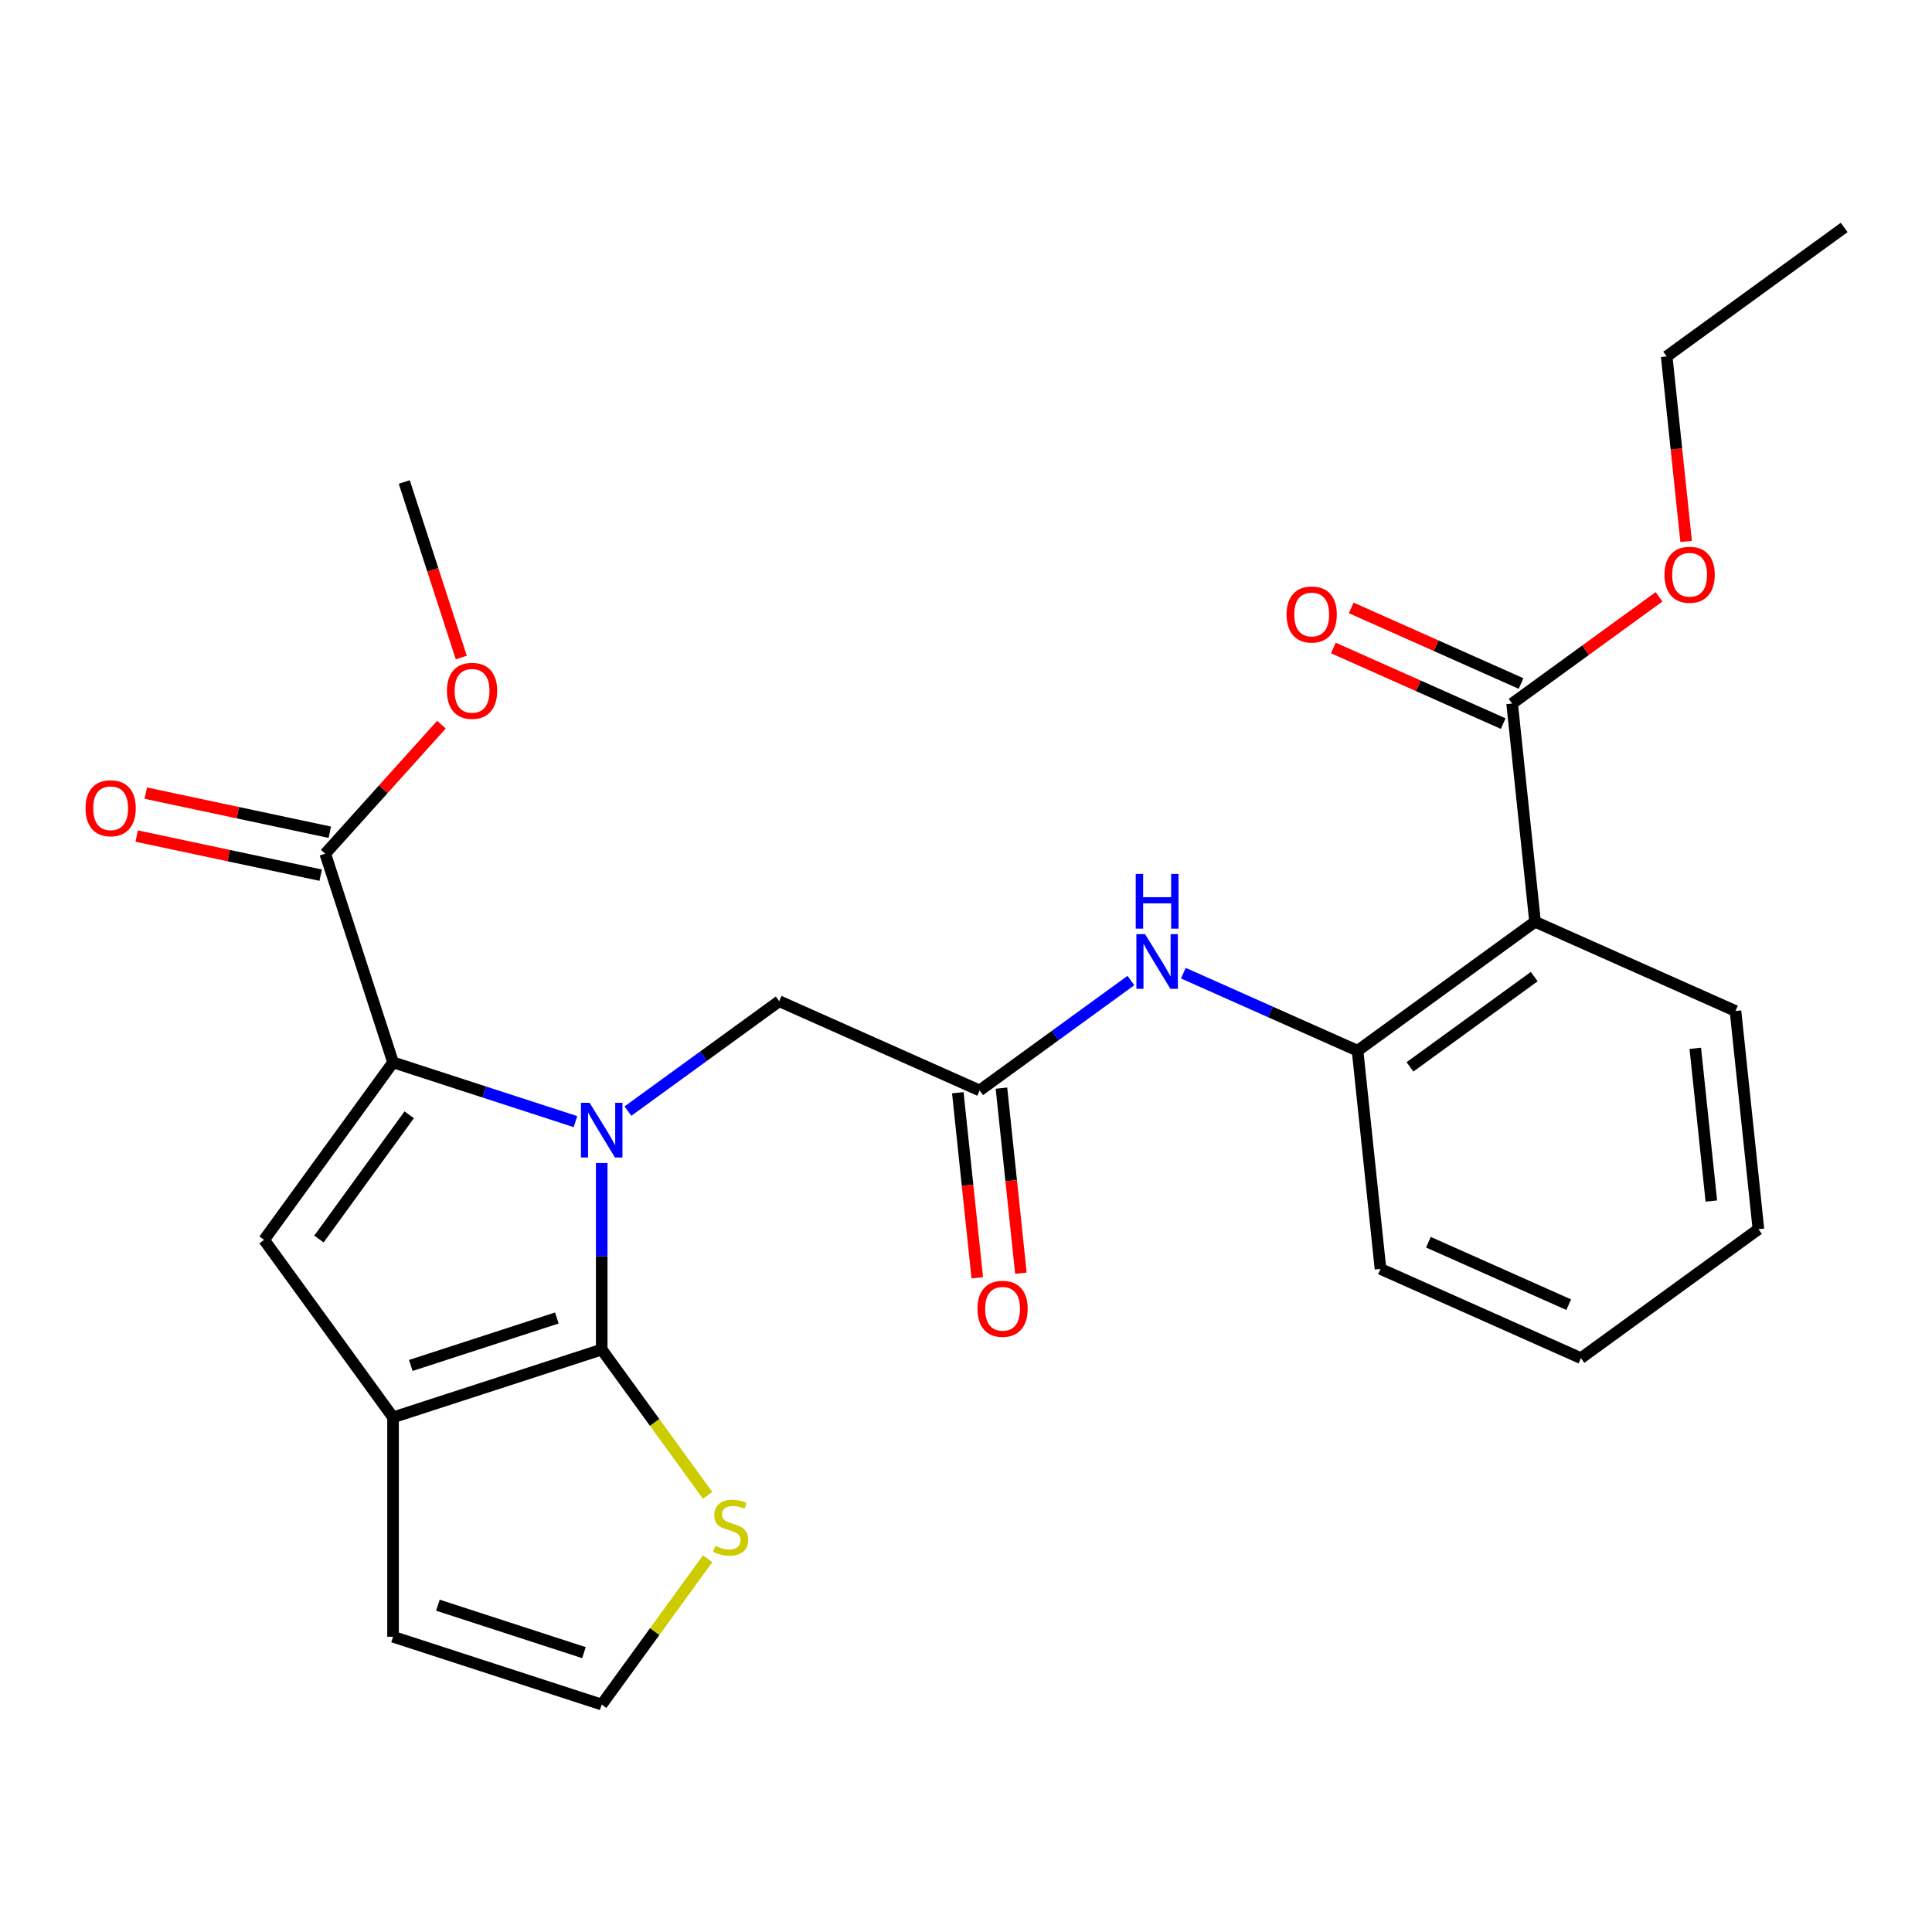 <?xml version='1.0' encoding='iso-8859-1'?>
<svg version='1.1' baseProfile='full'
              xmlns='http://www.w3.org/2000/svg'
                      xmlns:rdkit='http://www.rdkit.org/xml'
                      xmlns:xlink='http://www.w3.org/1999/xlink'
                  xml:space='preserve'
width='1000px' height='1000px' viewBox='0 0 1000 1000'>
<!-- END OF HEADER -->
<rect style='opacity:1.0;fill:#FFFFFF;stroke:none' width='1000' height='1000' x='0' y='0'> </rect>
<path class='bond-0' d='M 311.443,601.968 L 311.443,650.248' style='fill:none;fill-rule:evenodd;stroke:#0000FF;stroke-width:6px;stroke-linecap:butt;stroke-linejoin:miter;stroke-opacity:1' />
<path class='bond-0' d='M 311.443,650.248 L 311.443,698.529' style='fill:none;fill-rule:evenodd;stroke:#000000;stroke-width:6px;stroke-linecap:butt;stroke-linejoin:miter;stroke-opacity:1' />
<path class='bond-1' d='M 297.864,580.557 L 250.652,565.217' style='fill:none;fill-rule:evenodd;stroke:#0000FF;stroke-width:6px;stroke-linecap:butt;stroke-linejoin:miter;stroke-opacity:1' />
<path class='bond-1' d='M 250.652,565.217 L 203.441,549.877' style='fill:none;fill-rule:evenodd;stroke:#000000;stroke-width:6px;stroke-linecap:butt;stroke-linejoin:miter;stroke-opacity:1' />
<path class='bond-10' d='M 325.022,575.103 L 364.168,546.662' style='fill:none;fill-rule:evenodd;stroke:#0000FF;stroke-width:6px;stroke-linecap:butt;stroke-linejoin:miter;stroke-opacity:1' />
<path class='bond-10' d='M 364.168,546.662 L 403.315,518.22' style='fill:none;fill-rule:evenodd;stroke:#000000;stroke-width:6px;stroke-linecap:butt;stroke-linejoin:miter;stroke-opacity:1' />
<path class='bond-2' d='M 311.443,698.529 L 203.441,733.621' style='fill:none;fill-rule:evenodd;stroke:#000000;stroke-width:6px;stroke-linecap:butt;stroke-linejoin:miter;stroke-opacity:1' />
<path class='bond-2' d='M 288.224,682.192 L 212.623,706.757' style='fill:none;fill-rule:evenodd;stroke:#000000;stroke-width:6px;stroke-linecap:butt;stroke-linejoin:miter;stroke-opacity:1' />
<path class='bond-7' d='M 311.443,698.529 L 338.858,736.262' style='fill:none;fill-rule:evenodd;stroke:#000000;stroke-width:6px;stroke-linecap:butt;stroke-linejoin:miter;stroke-opacity:1' />
<path class='bond-7' d='M 338.858,736.262 L 366.273,773.996' style='fill:none;fill-rule:evenodd;stroke:#CCCC00;stroke-width:6px;stroke-linecap:butt;stroke-linejoin:miter;stroke-opacity:1' />
<path class='bond-3' d='M 203.441,549.877 L 136.692,641.749' style='fill:none;fill-rule:evenodd;stroke:#000000;stroke-width:6px;stroke-linecap:butt;stroke-linejoin:miter;stroke-opacity:1' />
<path class='bond-3' d='M 211.803,577.008 L 165.079,641.318' style='fill:none;fill-rule:evenodd;stroke:#000000;stroke-width:6px;stroke-linecap:butt;stroke-linejoin:miter;stroke-opacity:1' />
<path class='bond-5' d='M 203.441,549.877 L 168.349,441.875' style='fill:none;fill-rule:evenodd;stroke:#000000;stroke-width:6px;stroke-linecap:butt;stroke-linejoin:miter;stroke-opacity:1' />
<path class='bond-13' d='M 203.441,733.621 L 203.441,847.181' style='fill:none;fill-rule:evenodd;stroke:#000000;stroke-width:6px;stroke-linecap:butt;stroke-linejoin:miter;stroke-opacity:1' />
<path class='bond-26' d='M 203.441,733.621 L 136.692,641.749' style='fill:none;fill-rule:evenodd;stroke:#000000;stroke-width:6px;stroke-linecap:butt;stroke-linejoin:miter;stroke-opacity:1' />
<path class='bond-4' d='M 794.542,477.101 L 702.67,543.849' style='fill:none;fill-rule:evenodd;stroke:#000000;stroke-width:6px;stroke-linecap:butt;stroke-linejoin:miter;stroke-opacity:1' />
<path class='bond-4' d='M 794.111,505.487 L 729.801,552.211' style='fill:none;fill-rule:evenodd;stroke:#000000;stroke-width:6px;stroke-linecap:butt;stroke-linejoin:miter;stroke-opacity:1' />
<path class='bond-8' d='M 794.542,477.101 L 782.672,364.163' style='fill:none;fill-rule:evenodd;stroke:#000000;stroke-width:6px;stroke-linecap:butt;stroke-linejoin:miter;stroke-opacity:1' />
<path class='bond-19' d='M 794.542,477.101 L 898.284,523.289' style='fill:none;fill-rule:evenodd;stroke:#000000;stroke-width:6px;stroke-linecap:butt;stroke-linejoin:miter;stroke-opacity:1' />
<path class='bond-14' d='M 170.71,430.767 L 123.09,420.646' style='fill:none;fill-rule:evenodd;stroke:#000000;stroke-width:6px;stroke-linecap:butt;stroke-linejoin:miter;stroke-opacity:1' />
<path class='bond-14' d='M 123.09,420.646 L 75.471,410.524' style='fill:none;fill-rule:evenodd;stroke:#FF0000;stroke-width:6px;stroke-linecap:butt;stroke-linejoin:miter;stroke-opacity:1' />
<path class='bond-14' d='M 165.988,452.983 L 118.368,442.861' style='fill:none;fill-rule:evenodd;stroke:#000000;stroke-width:6px;stroke-linecap:butt;stroke-linejoin:miter;stroke-opacity:1' />
<path class='bond-14' d='M 118.368,442.861 L 70.749,432.739' style='fill:none;fill-rule:evenodd;stroke:#FF0000;stroke-width:6px;stroke-linecap:butt;stroke-linejoin:miter;stroke-opacity:1' />
<path class='bond-17' d='M 168.349,441.875 L 198.423,408.475' style='fill:none;fill-rule:evenodd;stroke:#000000;stroke-width:6px;stroke-linecap:butt;stroke-linejoin:miter;stroke-opacity:1' />
<path class='bond-17' d='M 198.423,408.475 L 228.496,375.075' style='fill:none;fill-rule:evenodd;stroke:#FF0000;stroke-width:6px;stroke-linecap:butt;stroke-linejoin:miter;stroke-opacity:1' />
<path class='bond-6' d='M 702.67,543.849 L 657.589,523.778' style='fill:none;fill-rule:evenodd;stroke:#000000;stroke-width:6px;stroke-linecap:butt;stroke-linejoin:miter;stroke-opacity:1' />
<path class='bond-6' d='M 657.589,523.778 L 612.507,503.706' style='fill:none;fill-rule:evenodd;stroke:#0000FF;stroke-width:6px;stroke-linecap:butt;stroke-linejoin:miter;stroke-opacity:1' />
<path class='bond-20' d='M 702.67,543.849 L 714.541,656.787' style='fill:none;fill-rule:evenodd;stroke:#000000;stroke-width:6px;stroke-linecap:butt;stroke-linejoin:miter;stroke-opacity:1' />
<path class='bond-12' d='M 366.273,806.806 L 338.858,844.539' style='fill:none;fill-rule:evenodd;stroke:#CCCC00;stroke-width:6px;stroke-linecap:butt;stroke-linejoin:miter;stroke-opacity:1' />
<path class='bond-12' d='M 338.858,844.539 L 311.443,882.272' style='fill:none;fill-rule:evenodd;stroke:#000000;stroke-width:6px;stroke-linecap:butt;stroke-linejoin:miter;stroke-opacity:1' />
<path class='bond-15' d='M 787.291,353.789 L 743.339,334.22' style='fill:none;fill-rule:evenodd;stroke:#000000;stroke-width:6px;stroke-linecap:butt;stroke-linejoin:miter;stroke-opacity:1' />
<path class='bond-15' d='M 743.339,334.22 L 699.388,314.652' style='fill:none;fill-rule:evenodd;stroke:#FF0000;stroke-width:6px;stroke-linecap:butt;stroke-linejoin:miter;stroke-opacity:1' />
<path class='bond-15' d='M 778.053,374.537 L 734.102,354.969' style='fill:none;fill-rule:evenodd;stroke:#000000;stroke-width:6px;stroke-linecap:butt;stroke-linejoin:miter;stroke-opacity:1' />
<path class='bond-15' d='M 734.102,354.969 L 690.15,335.4' style='fill:none;fill-rule:evenodd;stroke:#FF0000;stroke-width:6px;stroke-linecap:butt;stroke-linejoin:miter;stroke-opacity:1' />
<path class='bond-18' d='M 782.672,364.163 L 820.688,336.542' style='fill:none;fill-rule:evenodd;stroke:#000000;stroke-width:6px;stroke-linecap:butt;stroke-linejoin:miter;stroke-opacity:1' />
<path class='bond-18' d='M 820.688,336.542 L 858.705,308.922' style='fill:none;fill-rule:evenodd;stroke:#FF0000;stroke-width:6px;stroke-linecap:butt;stroke-linejoin:miter;stroke-opacity:1' />
<path class='bond-9' d='M 507.057,564.409 L 403.315,518.22' style='fill:none;fill-rule:evenodd;stroke:#000000;stroke-width:6px;stroke-linecap:butt;stroke-linejoin:miter;stroke-opacity:1' />
<path class='bond-11' d='M 507.057,564.409 L 546.203,535.968' style='fill:none;fill-rule:evenodd;stroke:#000000;stroke-width:6px;stroke-linecap:butt;stroke-linejoin:miter;stroke-opacity:1' />
<path class='bond-11' d='M 546.203,535.968 L 585.349,507.526' style='fill:none;fill-rule:evenodd;stroke:#0000FF;stroke-width:6px;stroke-linecap:butt;stroke-linejoin:miter;stroke-opacity:1' />
<path class='bond-16' d='M 495.763,565.596 L 500.796,613.486' style='fill:none;fill-rule:evenodd;stroke:#000000;stroke-width:6px;stroke-linecap:butt;stroke-linejoin:miter;stroke-opacity:1' />
<path class='bond-16' d='M 500.796,613.486 L 505.83,661.375' style='fill:none;fill-rule:evenodd;stroke:#FF0000;stroke-width:6px;stroke-linecap:butt;stroke-linejoin:miter;stroke-opacity:1' />
<path class='bond-16' d='M 518.35,563.222 L 523.384,611.112' style='fill:none;fill-rule:evenodd;stroke:#000000;stroke-width:6px;stroke-linecap:butt;stroke-linejoin:miter;stroke-opacity:1' />
<path class='bond-16' d='M 523.384,611.112 L 528.417,659.001' style='fill:none;fill-rule:evenodd;stroke:#FF0000;stroke-width:6px;stroke-linecap:butt;stroke-linejoin:miter;stroke-opacity:1' />
<path class='bond-27' d='M 311.443,882.272 L 203.441,847.181' style='fill:none;fill-rule:evenodd;stroke:#000000;stroke-width:6px;stroke-linecap:butt;stroke-linejoin:miter;stroke-opacity:1' />
<path class='bond-27' d='M 302.261,855.408 L 226.66,830.844' style='fill:none;fill-rule:evenodd;stroke:#000000;stroke-width:6px;stroke-linecap:butt;stroke-linejoin:miter;stroke-opacity:1' />
<path class='bond-22' d='M 238.76,340.325 L 224.002,294.904' style='fill:none;fill-rule:evenodd;stroke:#FF0000;stroke-width:6px;stroke-linecap:butt;stroke-linejoin:miter;stroke-opacity:1' />
<path class='bond-22' d='M 224.002,294.904 L 209.243,249.482' style='fill:none;fill-rule:evenodd;stroke:#000000;stroke-width:6px;stroke-linecap:butt;stroke-linejoin:miter;stroke-opacity:1' />
<path class='bond-21' d='M 872.74,280.255 L 867.707,232.366' style='fill:none;fill-rule:evenodd;stroke:#FF0000;stroke-width:6px;stroke-linecap:butt;stroke-linejoin:miter;stroke-opacity:1' />
<path class='bond-21' d='M 867.707,232.366 L 862.674,184.476' style='fill:none;fill-rule:evenodd;stroke:#000000;stroke-width:6px;stroke-linecap:butt;stroke-linejoin:miter;stroke-opacity:1' />
<path class='bond-28' d='M 898.284,523.289 L 910.155,636.227' style='fill:none;fill-rule:evenodd;stroke:#000000;stroke-width:6px;stroke-linecap:butt;stroke-linejoin:miter;stroke-opacity:1' />
<path class='bond-28' d='M 877.477,542.604 L 885.786,621.661' style='fill:none;fill-rule:evenodd;stroke:#000000;stroke-width:6px;stroke-linecap:butt;stroke-linejoin:miter;stroke-opacity:1' />
<path class='bond-24' d='M 714.541,656.787 L 818.283,702.976' style='fill:none;fill-rule:evenodd;stroke:#000000;stroke-width:6px;stroke-linecap:butt;stroke-linejoin:miter;stroke-opacity:1' />
<path class='bond-24' d='M 739.34,642.967 L 811.959,675.299' style='fill:none;fill-rule:evenodd;stroke:#000000;stroke-width:6px;stroke-linecap:butt;stroke-linejoin:miter;stroke-opacity:1' />
<path class='bond-25' d='M 862.674,184.476 L 954.545,117.728' style='fill:none;fill-rule:evenodd;stroke:#000000;stroke-width:6px;stroke-linecap:butt;stroke-linejoin:miter;stroke-opacity:1' />
<path class='bond-23' d='M 910.155,636.227 L 818.283,702.976' style='fill:none;fill-rule:evenodd;stroke:#000000;stroke-width:6px;stroke-linecap:butt;stroke-linejoin:miter;stroke-opacity:1' />
<path  class='atom-0' d='M 305.183 570.809
L 314.463 585.809
Q 315.383 587.289, 316.863 589.969
Q 318.343 592.649, 318.423 592.809
L 318.423 570.809
L 322.183 570.809
L 322.183 599.129
L 318.303 599.129
L 308.343 582.729
Q 307.183 580.809, 305.943 578.609
Q 304.743 576.409, 304.383 575.729
L 304.383 599.129
L 300.703 599.129
L 300.703 570.809
L 305.183 570.809
' fill='#0000FF'/>
<path  class='atom-8' d='M 370.192 800.121
Q 370.512 800.241, 371.832 800.801
Q 373.152 801.361, 374.592 801.721
Q 376.072 802.041, 377.512 802.041
Q 380.192 802.041, 381.752 800.761
Q 383.312 799.441, 383.312 797.161
Q 383.312 795.601, 382.512 794.641
Q 381.752 793.681, 380.552 793.161
Q 379.352 792.641, 377.352 792.041
Q 374.832 791.281, 373.312 790.561
Q 371.832 789.841, 370.752 788.321
Q 369.712 786.801, 369.712 784.241
Q 369.712 780.681, 372.112 778.481
Q 374.552 776.281, 379.352 776.281
Q 382.632 776.281, 386.352 777.841
L 385.432 780.921
Q 382.032 779.521, 379.472 779.521
Q 376.712 779.521, 375.192 780.681
Q 373.672 781.801, 373.712 783.761
Q 373.712 785.281, 374.472 786.201
Q 375.272 787.121, 376.392 787.641
Q 377.552 788.161, 379.472 788.761
Q 382.032 789.561, 383.552 790.361
Q 385.072 791.161, 386.152 792.801
Q 387.272 794.401, 387.272 797.161
Q 387.272 801.081, 384.632 803.201
Q 382.032 805.281, 377.672 805.281
Q 375.152 805.281, 373.232 804.721
Q 371.352 804.201, 369.112 803.281
L 370.192 800.121
' fill='#CCCC00'/>
<path  class='atom-12' d='M 592.668 483.5
L 601.948 498.5
Q 602.868 499.98, 604.348 502.66
Q 605.828 505.34, 605.908 505.5
L 605.908 483.5
L 609.668 483.5
L 609.668 511.82
L 605.788 511.82
L 595.828 495.42
Q 594.668 493.5, 593.428 491.3
Q 592.228 489.1, 591.868 488.42
L 591.868 511.82
L 588.188 511.82
L 588.188 483.5
L 592.668 483.5
' fill='#0000FF'/>
<path  class='atom-12' d='M 587.848 452.348
L 591.688 452.348
L 591.688 464.388
L 606.168 464.388
L 606.168 452.348
L 610.008 452.348
L 610.008 480.668
L 606.168 480.668
L 606.168 467.588
L 591.688 467.588
L 591.688 480.668
L 587.848 480.668
L 587.848 452.348
' fill='#0000FF'/>
<path  class='atom-15' d='M 44.271 418.345
Q 44.271 411.545, 47.631 407.745
Q 50.991 403.945, 57.271 403.945
Q 63.551 403.945, 66.911 407.745
Q 70.271 411.545, 70.271 418.345
Q 70.271 425.225, 66.871 429.145
Q 63.471 433.025, 57.271 433.025
Q 51.031 433.025, 47.631 429.145
Q 44.271 425.265, 44.271 418.345
M 57.271 429.825
Q 61.591 429.825, 63.911 426.945
Q 66.271 424.025, 66.271 418.345
Q 66.271 412.785, 63.911 409.985
Q 61.591 407.145, 57.271 407.145
Q 52.951 407.145, 50.591 409.945
Q 48.271 412.745, 48.271 418.345
Q 48.271 424.065, 50.591 426.945
Q 52.951 429.825, 57.271 429.825
' fill='#FF0000'/>
<path  class='atom-16' d='M 665.93 318.054
Q 665.93 311.254, 669.29 307.454
Q 672.65 303.654, 678.93 303.654
Q 685.21 303.654, 688.57 307.454
Q 691.93 311.254, 691.93 318.054
Q 691.93 324.934, 688.53 328.854
Q 685.13 332.734, 678.93 332.734
Q 672.69 332.734, 669.29 328.854
Q 665.93 324.974, 665.93 318.054
M 678.93 329.534
Q 683.25 329.534, 685.57 326.654
Q 687.93 323.734, 687.93 318.054
Q 687.93 312.494, 685.57 309.694
Q 683.25 306.854, 678.93 306.854
Q 674.61 306.854, 672.25 309.654
Q 669.93 312.454, 669.93 318.054
Q 669.93 323.774, 672.25 326.654
Q 674.61 329.534, 678.93 329.534
' fill='#FF0000'/>
<path  class='atom-17' d='M 505.927 677.427
Q 505.927 670.627, 509.287 666.827
Q 512.647 663.027, 518.927 663.027
Q 525.207 663.027, 528.567 666.827
Q 531.927 670.627, 531.927 677.427
Q 531.927 684.307, 528.527 688.227
Q 525.127 692.107, 518.927 692.107
Q 512.687 692.107, 509.287 688.227
Q 505.927 684.347, 505.927 677.427
M 518.927 688.907
Q 523.247 688.907, 525.567 686.027
Q 527.927 683.107, 527.927 677.427
Q 527.927 671.867, 525.567 669.067
Q 523.247 666.227, 518.927 666.227
Q 514.607 666.227, 512.247 669.027
Q 509.927 671.827, 509.927 677.427
Q 509.927 683.147, 512.247 686.027
Q 514.607 688.907, 518.927 688.907
' fill='#FF0000'/>
<path  class='atom-18' d='M 231.335 357.564
Q 231.335 350.764, 234.695 346.964
Q 238.055 343.164, 244.335 343.164
Q 250.615 343.164, 253.975 346.964
Q 257.335 350.764, 257.335 357.564
Q 257.335 364.444, 253.935 368.364
Q 250.535 372.244, 244.335 372.244
Q 238.095 372.244, 234.695 368.364
Q 231.335 364.484, 231.335 357.564
M 244.335 369.044
Q 248.655 369.044, 250.975 366.164
Q 253.335 363.244, 253.335 357.564
Q 253.335 352.004, 250.975 349.204
Q 248.655 346.364, 244.335 346.364
Q 240.015 346.364, 237.655 349.164
Q 235.335 351.964, 235.335 357.564
Q 235.335 363.284, 237.655 366.164
Q 240.015 369.044, 244.335 369.044
' fill='#FF0000'/>
<path  class='atom-19' d='M 861.544 297.494
Q 861.544 290.694, 864.904 286.894
Q 868.264 283.094, 874.544 283.094
Q 880.824 283.094, 884.184 286.894
Q 887.544 290.694, 887.544 297.494
Q 887.544 304.374, 884.144 308.294
Q 880.744 312.174, 874.544 312.174
Q 868.304 312.174, 864.904 308.294
Q 861.544 304.414, 861.544 297.494
M 874.544 308.974
Q 878.864 308.974, 881.184 306.094
Q 883.544 303.174, 883.544 297.494
Q 883.544 291.934, 881.184 289.134
Q 878.864 286.294, 874.544 286.294
Q 870.224 286.294, 867.864 289.094
Q 865.544 291.894, 865.544 297.494
Q 865.544 303.214, 867.864 306.094
Q 870.224 308.974, 874.544 308.974
' fill='#FF0000'/>
</svg>
